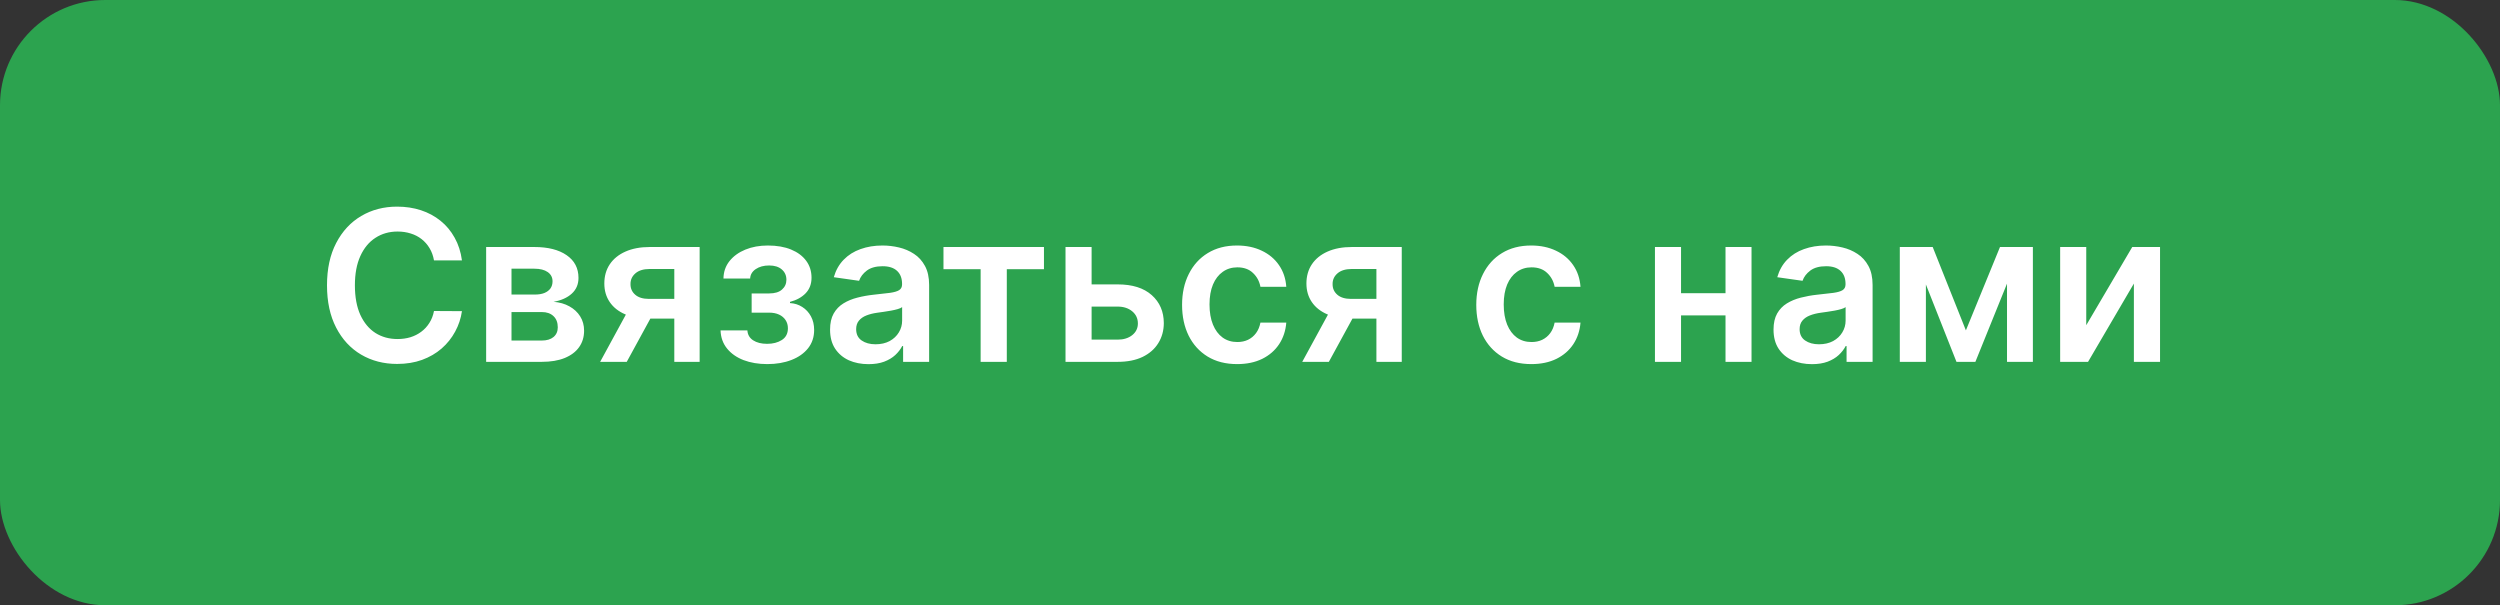 <?xml version="1.0" encoding="UTF-8"?> <svg xmlns="http://www.w3.org/2000/svg" width="190" height="46" viewBox="0 0 190 46" fill="none"><rect x="0" y="0" width="190" height="46" fill="#333333" stroke="none"/><rect width="190" height="46" rx="8" fill="#2CA34F"></rect><path d="M35.108 19.79H32.983C32.922 19.441 32.811 19.133 32.648 18.864C32.485 18.591 32.282 18.36 32.04 18.171C31.797 17.981 31.521 17.839 31.21 17.744C30.903 17.646 30.572 17.597 30.216 17.597C29.583 17.597 29.023 17.756 28.534 18.074C28.046 18.388 27.663 18.85 27.386 19.46C27.11 20.066 26.972 20.807 26.972 21.682C26.972 22.572 27.11 23.322 27.386 23.932C27.667 24.538 28.049 24.996 28.534 25.307C29.023 25.614 29.581 25.767 30.21 25.767C30.559 25.767 30.884 25.722 31.188 25.631C31.494 25.536 31.769 25.398 32.011 25.216C32.258 25.034 32.464 24.811 32.631 24.546C32.801 24.28 32.919 23.977 32.983 23.636L35.108 23.648C35.028 24.201 34.856 24.72 34.591 25.204C34.33 25.689 33.987 26.117 33.562 26.489C33.138 26.856 32.642 27.144 32.074 27.352C31.506 27.557 30.875 27.659 30.182 27.659C29.159 27.659 28.246 27.422 27.443 26.949C26.64 26.475 26.008 25.792 25.546 24.898C25.083 24.004 24.852 22.932 24.852 21.682C24.852 20.428 25.085 19.356 25.551 18.466C26.017 17.572 26.651 16.888 27.454 16.415C28.258 15.941 29.167 15.704 30.182 15.704C30.829 15.704 31.432 15.796 31.989 15.977C32.545 16.159 33.042 16.426 33.477 16.778C33.913 17.127 34.271 17.555 34.551 18.062C34.835 18.566 35.021 19.142 35.108 19.79ZM36.947 27.5V18.773H40.612C41.646 18.773 42.463 18.979 43.061 19.392C43.663 19.805 43.965 20.381 43.965 21.119C43.965 21.608 43.794 22.008 43.453 22.318C43.116 22.625 42.656 22.831 42.072 22.938C42.531 22.975 42.932 23.091 43.277 23.284C43.626 23.477 43.898 23.731 44.095 24.046C44.292 24.36 44.391 24.722 44.391 25.131C44.391 25.612 44.264 26.03 44.01 26.386C43.76 26.739 43.394 27.013 42.913 27.21C42.436 27.403 41.856 27.5 41.175 27.5H36.947ZM38.874 25.881H41.175C41.553 25.881 41.851 25.792 42.067 25.614C42.283 25.432 42.391 25.186 42.391 24.875C42.391 24.515 42.283 24.233 42.067 24.028C41.851 23.82 41.553 23.716 41.175 23.716H38.874V25.881ZM38.874 22.386H40.652C40.932 22.386 41.173 22.347 41.374 22.267C41.574 22.184 41.728 22.068 41.834 21.921C41.94 21.769 41.993 21.589 41.993 21.381C41.993 21.081 41.87 20.847 41.624 20.676C41.381 20.506 41.044 20.421 40.612 20.421H38.874V22.386ZM51.247 27.5V20.443H49.383C48.91 20.443 48.546 20.553 48.293 20.773C48.039 20.992 47.914 21.265 47.918 21.591C47.914 21.917 48.033 22.186 48.276 22.398C48.518 22.61 48.865 22.716 49.315 22.716H51.895V24.216H49.315C48.618 24.216 48.016 24.106 47.508 23.886C47.001 23.667 46.611 23.356 46.338 22.954C46.065 22.553 45.929 22.083 45.929 21.546C45.929 20.985 46.067 20.498 46.344 20.085C46.624 19.669 47.022 19.347 47.537 19.119C48.056 18.888 48.671 18.773 49.383 18.773H53.173V27.5H51.247ZM45.611 27.5L48.048 23.023H50.077L47.633 27.5H45.611ZM54.761 25.108H56.801C56.82 25.434 56.966 25.686 57.239 25.864C57.511 26.042 57.865 26.131 58.301 26.131C58.744 26.131 59.117 26.034 59.42 25.841C59.727 25.644 59.881 25.347 59.881 24.949C59.881 24.714 59.822 24.508 59.705 24.329C59.587 24.148 59.422 24.008 59.21 23.909C58.998 23.811 58.748 23.761 58.46 23.761H57.125V22.301H58.46C58.888 22.301 59.212 22.203 59.432 22.006C59.655 21.809 59.767 21.561 59.767 21.261C59.767 20.939 59.65 20.678 59.415 20.477C59.184 20.276 58.864 20.176 58.455 20.176C58.045 20.176 57.705 20.269 57.432 20.454C57.163 20.64 57.023 20.879 57.011 21.171H54.983C54.99 20.663 55.142 20.222 55.438 19.847C55.737 19.472 56.138 19.18 56.642 18.972C57.15 18.763 57.722 18.659 58.358 18.659C59.04 18.659 59.629 18.761 60.125 18.966C60.621 19.171 61.004 19.456 61.273 19.824C61.542 20.188 61.676 20.616 61.676 21.108C61.676 21.581 61.528 21.974 61.233 22.284C60.938 22.591 60.54 22.811 60.04 22.943V23.034C60.385 23.053 60.695 23.151 60.972 23.329C61.248 23.504 61.468 23.741 61.631 24.04C61.794 24.339 61.875 24.686 61.875 25.079C61.875 25.614 61.722 26.076 61.415 26.466C61.108 26.852 60.686 27.15 60.148 27.358C59.614 27.566 59.002 27.671 58.312 27.671C57.642 27.671 57.042 27.57 56.511 27.369C55.985 27.165 55.566 26.871 55.256 26.489C54.945 26.106 54.78 25.646 54.761 25.108ZM66.006 27.676C65.453 27.676 64.954 27.578 64.511 27.381C64.072 27.18 63.724 26.884 63.466 26.494C63.212 26.104 63.085 25.623 63.085 25.051C63.085 24.559 63.176 24.151 63.358 23.829C63.54 23.508 63.788 23.25 64.102 23.057C64.417 22.864 64.771 22.718 65.165 22.619C65.562 22.517 65.974 22.443 66.398 22.398C66.909 22.345 67.324 22.297 67.642 22.256C67.96 22.21 68.191 22.142 68.335 22.051C68.483 21.956 68.557 21.811 68.557 21.614V21.579C68.557 21.151 68.43 20.82 68.176 20.585C67.922 20.35 67.557 20.233 67.079 20.233C66.576 20.233 66.176 20.343 65.881 20.562C65.589 20.782 65.392 21.042 65.29 21.341L63.369 21.068C63.521 20.538 63.771 20.095 64.119 19.739C64.468 19.379 64.894 19.11 65.398 18.932C65.901 18.75 66.458 18.659 67.068 18.659C67.489 18.659 67.907 18.708 68.324 18.807C68.74 18.905 69.121 19.068 69.466 19.296C69.811 19.519 70.087 19.824 70.296 20.21C70.508 20.597 70.614 21.079 70.614 21.659V27.5H68.636V26.301H68.568C68.443 26.544 68.267 26.771 68.04 26.983C67.816 27.191 67.534 27.36 67.193 27.489C66.856 27.614 66.46 27.676 66.006 27.676ZM66.54 26.165C66.953 26.165 67.311 26.083 67.614 25.921C67.917 25.754 68.15 25.534 68.312 25.261C68.479 24.989 68.562 24.691 68.562 24.369V23.341C68.498 23.394 68.388 23.443 68.233 23.489C68.081 23.534 67.911 23.574 67.722 23.608C67.532 23.642 67.345 23.672 67.159 23.699C66.974 23.725 66.812 23.748 66.676 23.767C66.369 23.809 66.095 23.877 65.852 23.972C65.61 24.066 65.419 24.199 65.278 24.369C65.138 24.536 65.068 24.752 65.068 25.017C65.068 25.396 65.206 25.682 65.483 25.875C65.76 26.068 66.112 26.165 66.54 26.165ZM71.704 20.46V18.773H79.341V20.46H76.517V27.5H74.528V20.46H71.704ZM82.371 21.614H84.945C86.058 21.614 86.92 21.884 87.53 22.426C88.14 22.968 88.447 23.678 88.45 24.557C88.447 25.129 88.306 25.636 88.03 26.079C87.757 26.523 87.359 26.871 86.837 27.125C86.318 27.375 85.687 27.5 84.945 27.5H80.979V18.773H82.962V25.812H84.945C85.392 25.812 85.759 25.699 86.047 25.472C86.335 25.241 86.479 24.945 86.479 24.585C86.479 24.206 86.335 23.898 86.047 23.659C85.759 23.421 85.392 23.301 84.945 23.301H82.371V21.614ZM94.02 27.671C93.149 27.671 92.401 27.479 91.776 27.097C91.154 26.714 90.675 26.186 90.338 25.511C90.005 24.833 89.838 24.053 89.838 23.171C89.838 22.284 90.008 21.502 90.349 20.824C90.69 20.142 91.171 19.612 91.793 19.233C92.418 18.85 93.156 18.659 94.008 18.659C94.717 18.659 95.344 18.79 95.889 19.051C96.438 19.309 96.876 19.674 97.202 20.148C97.528 20.617 97.713 21.167 97.758 21.796H95.793C95.713 21.375 95.524 21.025 95.224 20.744C94.929 20.46 94.533 20.318 94.037 20.318C93.617 20.318 93.247 20.432 92.929 20.659C92.611 20.883 92.363 21.204 92.185 21.625C92.01 22.046 91.923 22.549 91.923 23.136C91.923 23.731 92.01 24.242 92.185 24.671C92.359 25.095 92.603 25.422 92.918 25.653C93.236 25.881 93.609 25.994 94.037 25.994C94.34 25.994 94.611 25.938 94.849 25.824C95.092 25.706 95.294 25.538 95.457 25.318C95.62 25.099 95.732 24.831 95.793 24.517H97.758C97.709 25.134 97.528 25.682 97.213 26.159C96.899 26.633 96.471 27.004 95.929 27.273C95.387 27.538 94.751 27.671 94.02 27.671ZM104.607 27.5V20.443H102.743C102.269 20.443 101.906 20.553 101.652 20.773C101.398 20.992 101.273 21.265 101.277 21.591C101.273 21.917 101.393 22.186 101.635 22.398C101.877 22.61 102.224 22.716 102.675 22.716H105.254V24.216H102.675C101.978 24.216 101.375 24.106 100.868 23.886C100.36 23.667 99.97 23.356 99.697 22.954C99.425 22.553 99.288 22.083 99.288 21.546C99.288 20.985 99.427 20.498 99.703 20.085C99.983 19.669 100.381 19.347 100.896 19.119C101.415 18.888 102.031 18.773 102.743 18.773H106.533V27.5H104.607ZM98.97 27.5L101.408 23.023H103.436L100.993 27.5H98.97ZM116.379 27.671C115.508 27.671 114.76 27.479 114.135 27.097C113.514 26.714 113.035 26.186 112.697 25.511C112.364 24.833 112.197 24.053 112.197 23.171C112.197 22.284 112.368 21.502 112.709 20.824C113.05 20.142 113.531 19.612 114.152 19.233C114.777 18.85 115.516 18.659 116.368 18.659C117.076 18.659 117.703 18.79 118.249 19.051C118.798 19.309 119.235 19.674 119.561 20.148C119.887 20.617 120.072 21.167 120.118 21.796H118.152C118.072 21.375 117.883 21.025 117.584 20.744C117.288 20.46 116.893 20.318 116.396 20.318C115.976 20.318 115.607 20.432 115.288 20.659C114.97 20.883 114.722 21.204 114.544 21.625C114.37 22.046 114.283 22.549 114.283 23.136C114.283 23.731 114.37 24.242 114.544 24.671C114.718 25.095 114.963 25.422 115.277 25.653C115.595 25.881 115.968 25.994 116.396 25.994C116.699 25.994 116.97 25.938 117.209 25.824C117.451 25.706 117.654 25.538 117.817 25.318C117.98 25.099 118.091 24.831 118.152 24.517H120.118C120.069 25.134 119.887 25.682 119.572 26.159C119.258 26.633 118.83 27.004 118.288 27.273C117.747 27.538 117.11 27.671 116.379 27.671ZM131.77 22.284V23.972H127.122V22.284H131.77ZM127.759 18.773V27.5H125.776V18.773H127.759ZM133.116 18.773V27.5H131.139V18.773H133.116ZM137.709 27.676C137.156 27.676 136.658 27.578 136.214 27.381C135.775 27.18 135.427 26.884 135.169 26.494C134.915 26.104 134.788 25.623 134.788 25.051C134.788 24.559 134.879 24.151 135.061 23.829C135.243 23.508 135.491 23.25 135.805 23.057C136.12 22.864 136.474 22.718 136.868 22.619C137.266 22.517 137.677 22.443 138.101 22.398C138.612 22.345 139.027 22.297 139.345 22.256C139.663 22.21 139.894 22.142 140.038 22.051C140.186 21.956 140.26 21.811 140.26 21.614V21.579C140.26 21.151 140.133 20.82 139.879 20.585C139.625 20.35 139.26 20.233 138.783 20.233C138.279 20.233 137.879 20.343 137.584 20.562C137.292 20.782 137.095 21.042 136.993 21.341L135.072 21.068C135.224 20.538 135.474 20.095 135.822 19.739C136.171 19.379 136.597 19.11 137.101 18.932C137.605 18.75 138.161 18.659 138.771 18.659C139.192 18.659 139.61 18.708 140.027 18.807C140.444 18.905 140.824 19.068 141.169 19.296C141.514 19.519 141.79 19.824 141.999 20.21C142.211 20.597 142.317 21.079 142.317 21.659V27.5H140.339V26.301H140.271C140.146 26.544 139.97 26.771 139.743 26.983C139.519 27.191 139.237 27.36 138.896 27.489C138.559 27.614 138.163 27.676 137.709 27.676ZM138.243 26.165C138.656 26.165 139.014 26.083 139.317 25.921C139.62 25.754 139.853 25.534 140.016 25.261C140.182 24.989 140.266 24.691 140.266 24.369V23.341C140.201 23.394 140.091 23.443 139.936 23.489C139.785 23.534 139.614 23.574 139.425 23.608C139.235 23.642 139.048 23.672 138.862 23.699C138.677 23.725 138.516 23.748 138.379 23.767C138.072 23.809 137.798 23.877 137.555 23.972C137.313 24.066 137.122 24.199 136.982 24.369C136.841 24.536 136.771 24.752 136.771 25.017C136.771 25.396 136.91 25.682 137.186 25.875C137.463 26.068 137.815 26.165 138.243 26.165ZM149.408 25.108L151.999 18.773H153.658L150.129 27.5H148.692L145.243 18.773H146.885L149.408 25.108ZM146.368 18.773V27.5H144.385V18.773H146.368ZM152.533 27.5V18.773H154.499V27.5H152.533ZM158.555 24.716L162.05 18.773H164.163V27.5H162.175V21.551L158.692 27.5H156.572V18.773H158.555V24.716Z" fill="white"></path></svg> 